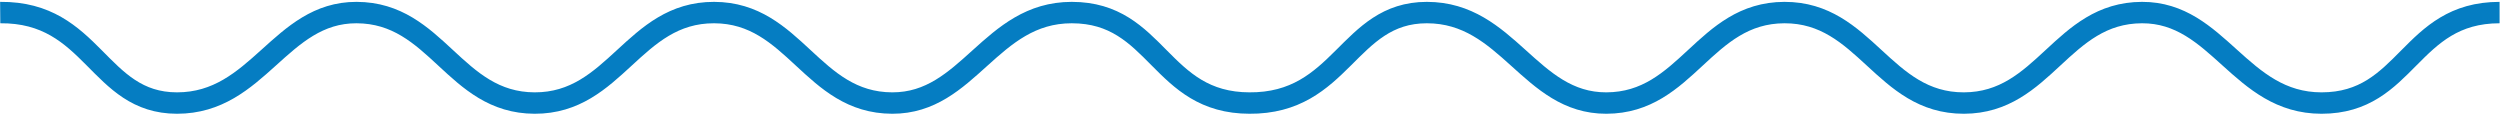 <svg width="1213" height="56" viewBox="0 0 1213 56" fill="none" xmlns="http://www.w3.org/2000/svg">
<path d="M0.1 6.1C45.4 5.7 47.4 50 85.9 50C125.4 50 135.8 6 173 6.1C212.1 6.2 220.3 49.9 259.4 50C298.7 50.1 307.2 6 346.5 6.1C385.6 6.2 393.8 49.9 432.9 50C470.1 50.1 480.4 6.1 520 6.1C561.8 6.1 562.5 50 606.4 50M606 50C651.3 50.4 653.8 6.1 692.3 6.1C731.8 6.1 742.2 50.1 779.4 50C818.5 49.9 826.7 6.2 865.8 6.1C905.1 6 913.6 50.1 952.9 50C992 49.9 1000.2 6.2 1039.3 6.1C1076.5 6 1086.8 50 1126.4 50C1168.2 50 1168.9 6.1 1212.8 6.1" stroke="#057dc2" stroke-width="10.386" stroke-miterlimit="10"/>
</svg>
